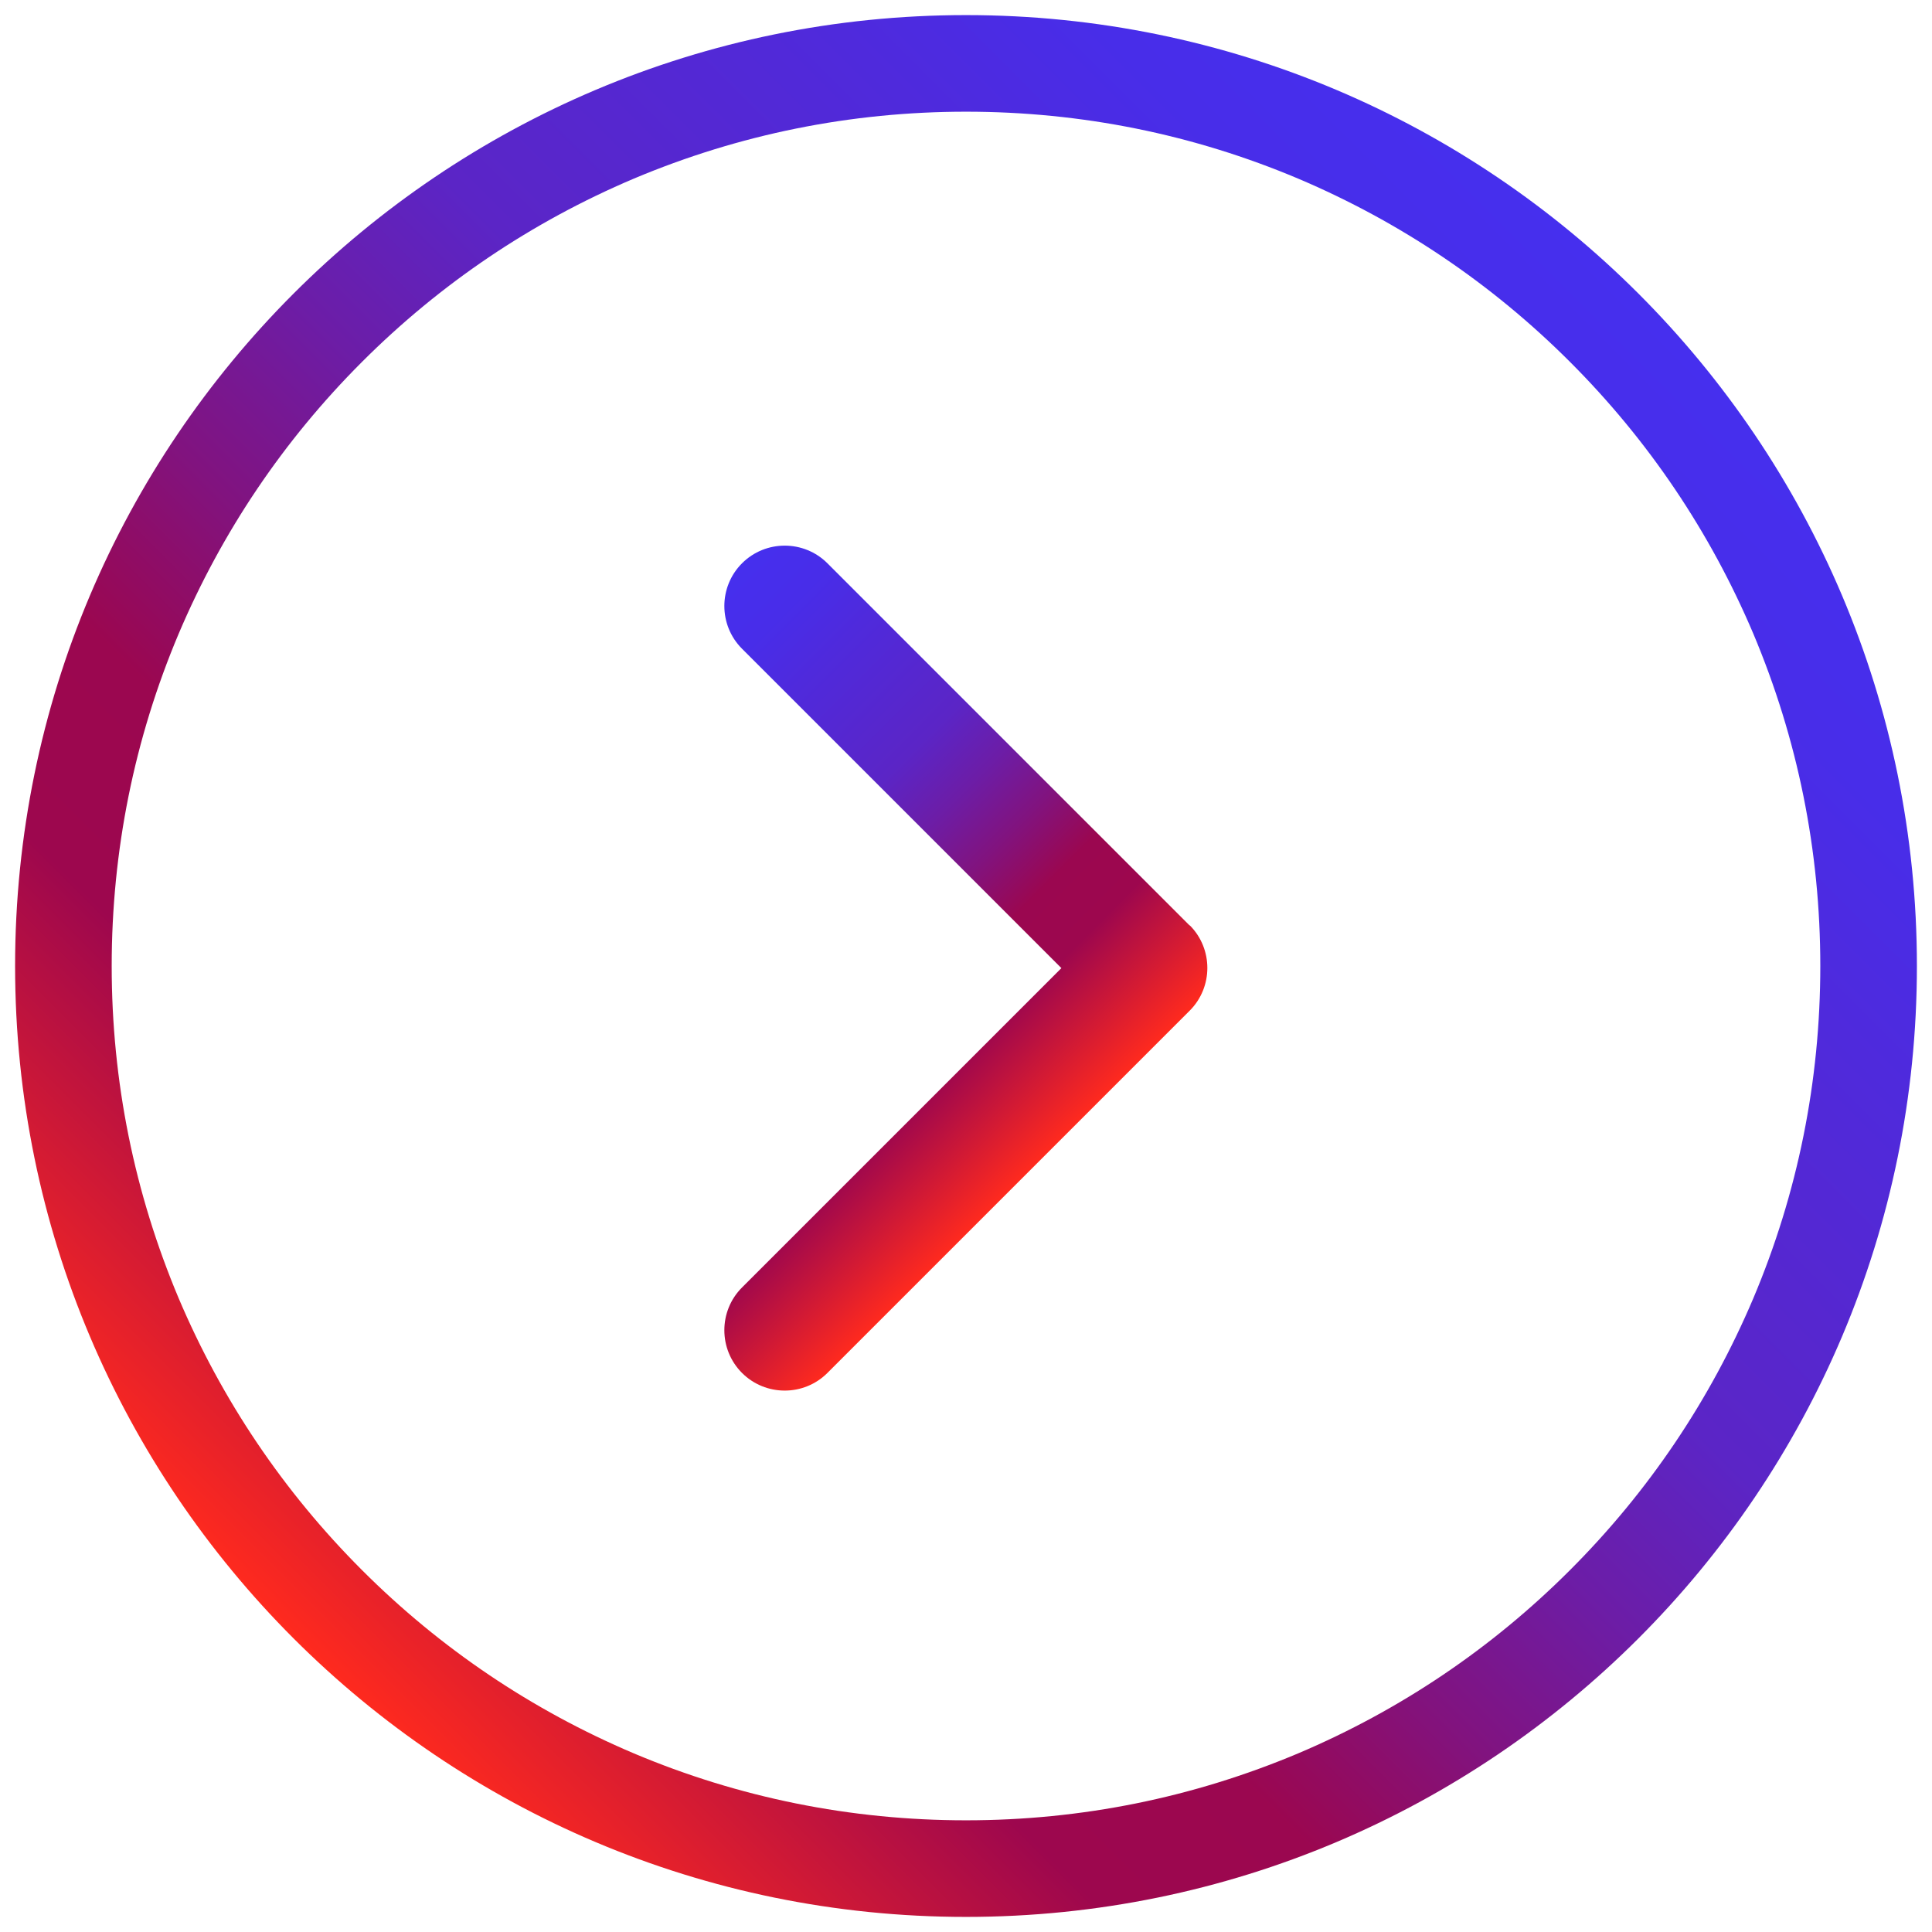 <svg xmlns="http://www.w3.org/2000/svg" xmlns:xlink="http://www.w3.org/1999/xlink" id="Ebene_1" viewBox="0 0 640 640"><defs><style> .st0 { fill: url(#sizzly); } .st1 { fill: url(#sizzly1); } </style><linearGradient id="sizzly" x1="241.6" y1="394.7" x2="389.9" y2="246.5" gradientTransform="translate(575.8) rotate(-180) scale(1 -1)" gradientUnits="userSpaceOnUse"><stop offset="0" stop-color="#ff2a1e"></stop><stop offset=".2" stop-color="#9d074e"></stop><stop offset=".3" stop-color="#9b0750"></stop><stop offset=".4" stop-color="#81137f"></stop><stop offset=".5" stop-color="#6c1da7"></stop><stop offset=".6" stop-color="#5b25c6"></stop><stop offset=".8" stop-color="#4f2adc"></stop><stop offset=".9" stop-color="#482de9"></stop><stop offset="1" stop-color="#462fee"></stop></linearGradient><linearGradient id="sizzly1" data-name="sizzly" x1="97.3" y1="542.7" x2="542.7" y2="97.3" gradientTransform="matrix(1,0,0,1,0,0)" xlink:href="#sizzly"></linearGradient></defs><path class="st0" d="M394.1,306.5c7.8,7.8,7.8,20.5,0,28.3l-120,120c-7.8,7.8-20.5,7.8-28.3,0-7.8-7.8-7.8-20.5,0-28.3l105.8-105.8-105.8-105.8c-7.8-7.8-7.8-20.5,0-28.3s20.5-7.8,28.3,0l120,120h0Z"></path><path class="st1" d="M320,37c38.2,0,75.3,7.5,110.1,22.2,33.7,14.3,64,34.7,90,60.7,26,26,46.4,56.3,60.7,90,14.7,34.9,22.2,71.9,22.2,110.1s-7.5,75.3-22.2,110.1c-14.3,33.7-34.7,64-60.7,90-26,26-56.3,46.4-90,60.7-34.9,14.7-71.9,22.2-110.1,22.2s-75.3-7.5-110.1-22.2c-33.7-14.3-64-34.7-90-60.7s-46.4-56.3-60.7-90c-14.7-34.9-22.2-71.9-22.2-110.1s7.5-75.3,22.2-110.1c14.3-33.7,34.7-64,60.7-90,26-26,56.3-46.4,90-60.7,34.9-14.7,71.9-22.2,110.1-22.2M320,5C146,5,5,146,5,320s141,315,315,315,315-141,315-315S494,5,320,5h0Z"></path></svg>